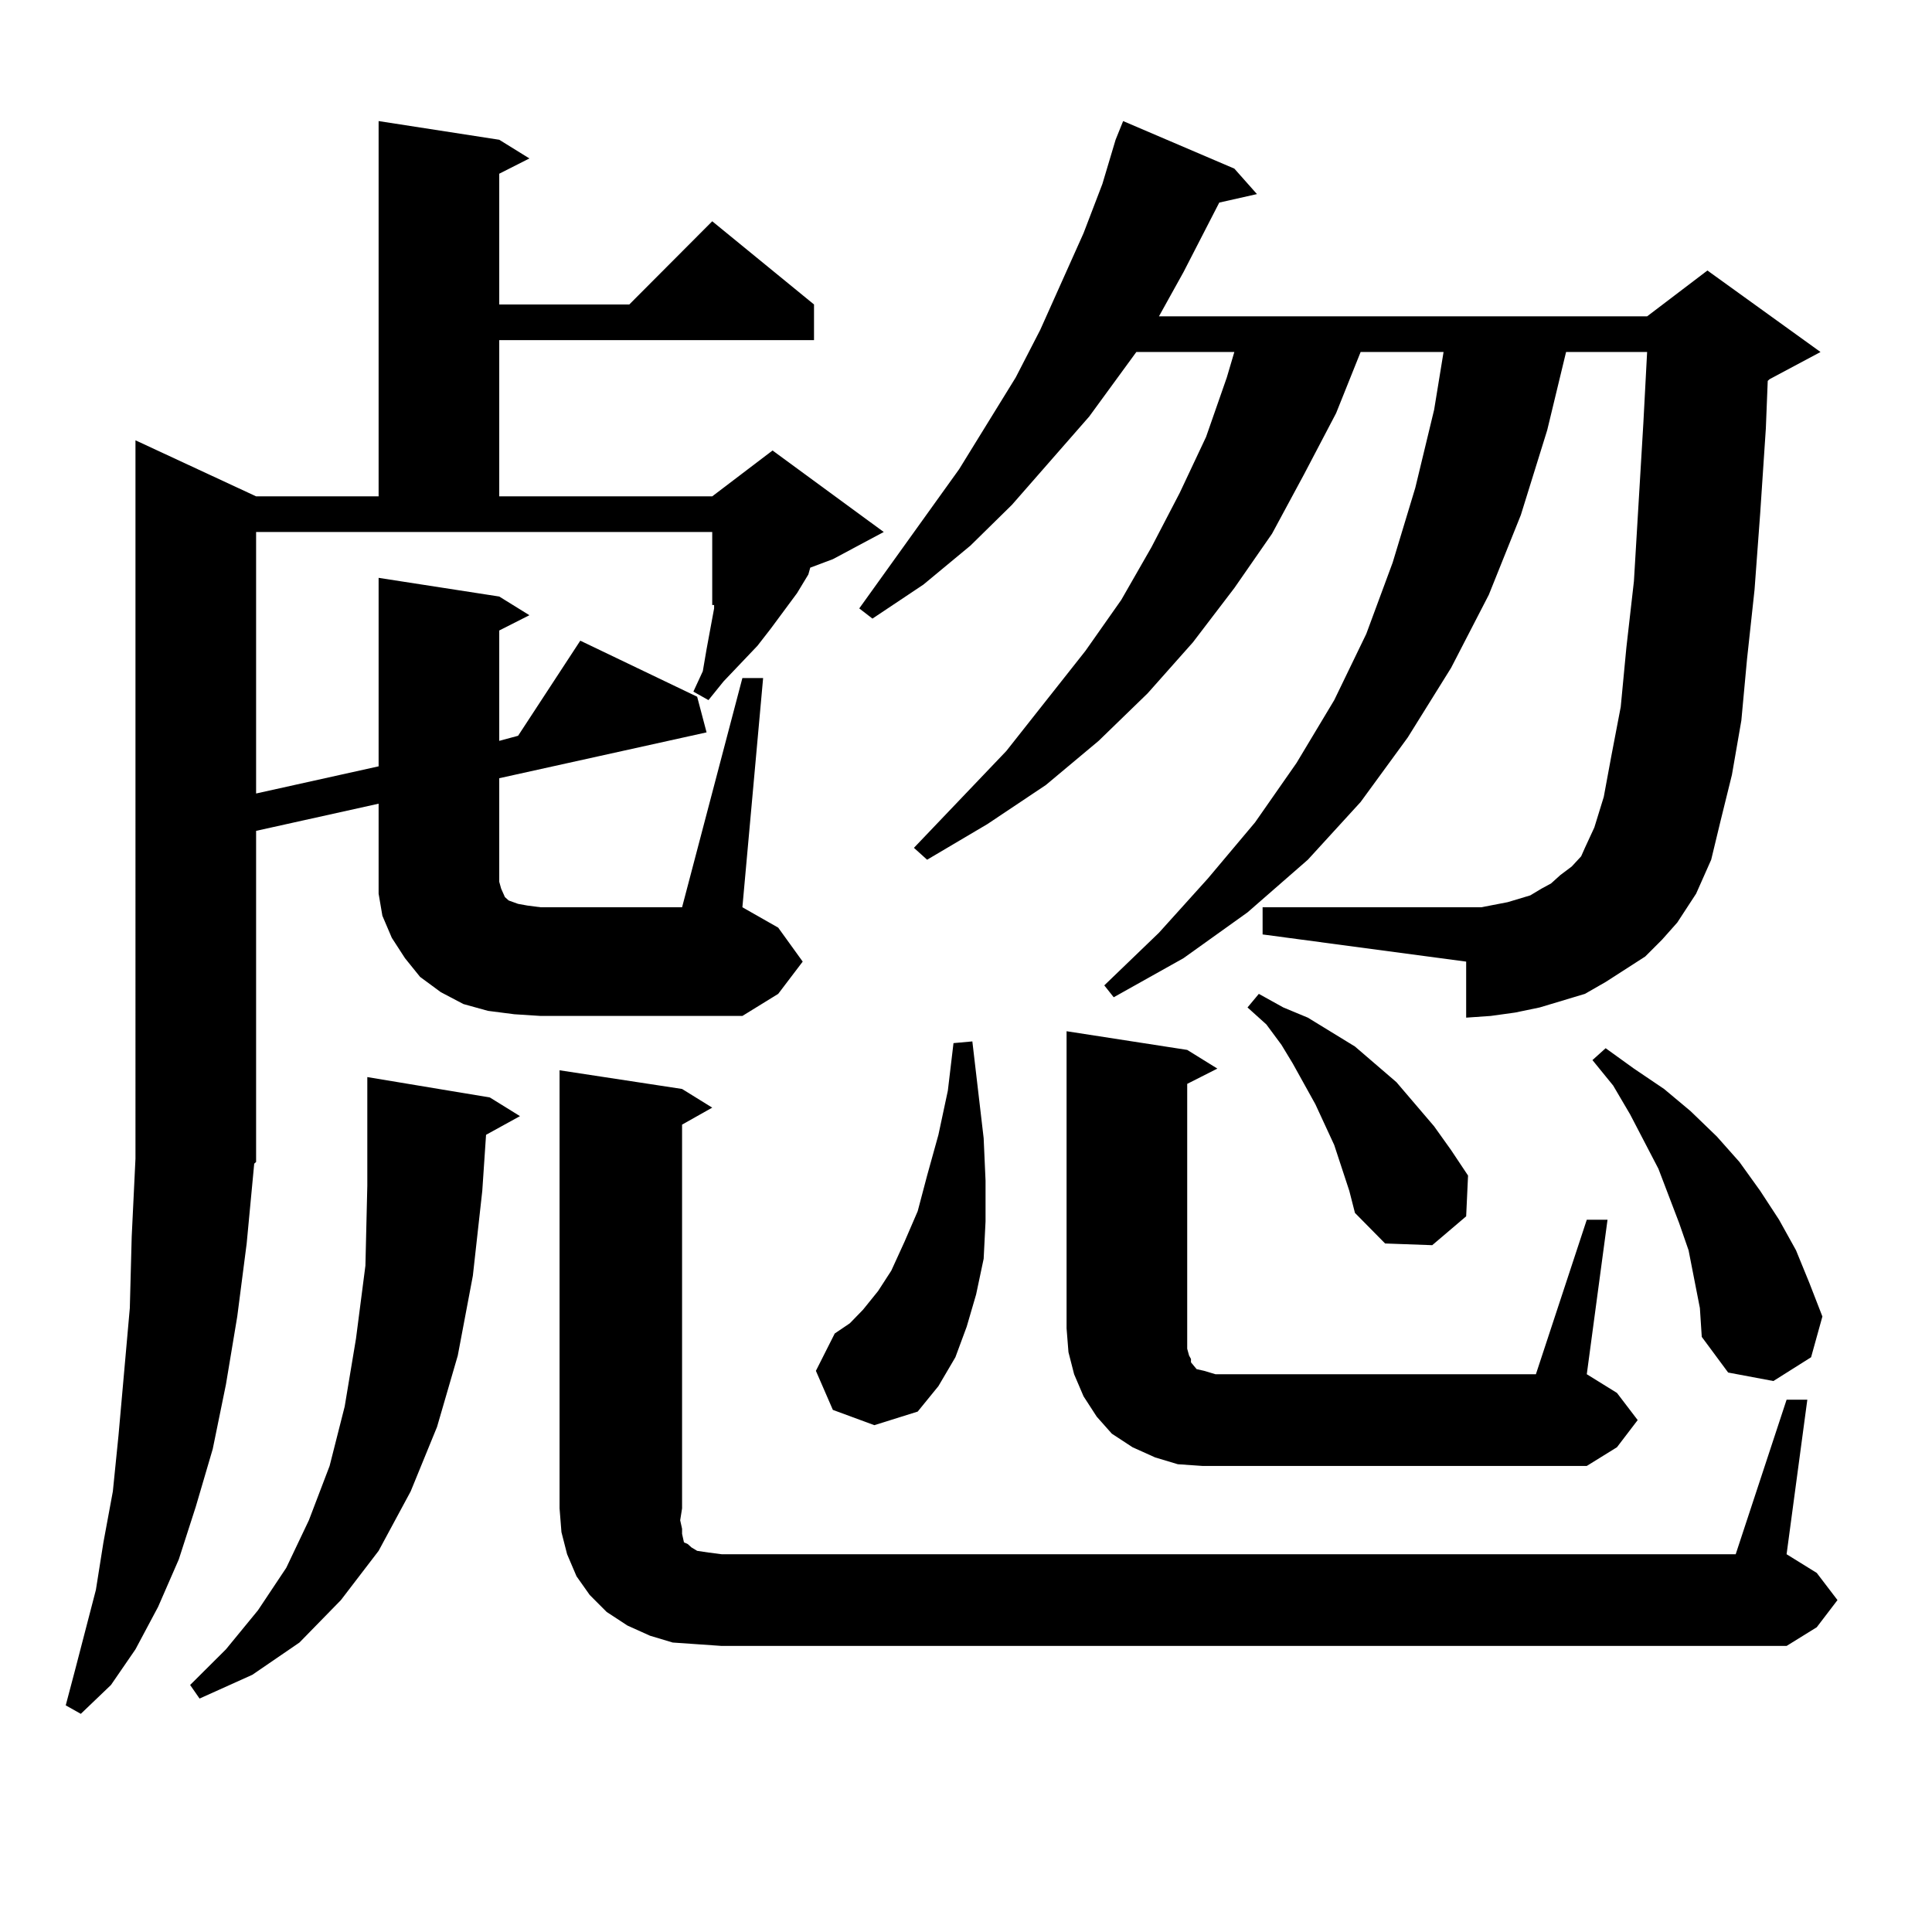 <?xml version="1.0" encoding="utf-8"?>
<!-- Generator: Adobe Illustrator 16.0.0, SVG Export Plug-In . SVG Version: 6.00 Build 0)  -->
<!DOCTYPE svg PUBLIC "-//W3C//DTD SVG 1.1//EN" "http://www.w3.org/Graphics/SVG/1.1/DTD/svg11.dtd">
<svg version="1.1" id="图层_1" xmlns="http://www.w3.org/2000/svg" xmlns:xlink="http://www.w3.org/1999/xlink" x="0px" y="0px"
	 width="1000px" height="1000px" viewBox="0 0 1000 1000" enable-background="new 0 0 1000 1000" xml:space="preserve">
<path d="M384.259,350.949h10.731l-10.731,118.652l18.536,10.547l12.683,17.578l-12.683,16.699l-18.536,11.426H279.871l-13.658-0.879
	l-13.658-1.758l-12.683-3.516l-11.707-6.152l-10.731-7.91l-7.805-9.668l-6.829-10.547l-4.878-11.426l-1.951-11.426v-12.305v-34.277
	l-63.413,14.063v171.387l-0.976,0.879l-3.902,41.309l-4.878,37.793l-5.854,35.156l-6.829,33.398l-8.78,29.883l-8.78,27.246
	l-10.731,24.609L70.12,853.684l-12.683,18.457l-15.609,14.941l-7.805-4.395l4.878-18.457l10.731-41.309l3.902-24.609l4.878-26.367
	l2.927-29.004l5.854-65.918l0.976-36.914l1.951-40.43V227.902l62.438,29.004h63.413V62.668l62.438,9.668l15.609,9.668l-15.609,7.91
	v67.676h67.315l42.926-43.066l52.682,43.066v18.457H258.408v80.859h110.241l31.219-23.73l57.56,42.188l-26.341,14.063l-11.707,4.395
	l-0.976,3.516l-5.854,9.668l-13.658,18.457l-6.829,8.789l-17.561,18.457l-7.805,9.668l-7.805-4.395l4.878-10.547l1.951-11.426
	l3.902-21.094v-1.758h-0.976v-37.793H132.558v135.352l63.413-14.063v-97.559l62.438,9.668l15.609,9.668l-15.609,7.91v57.129
	l9.756-2.637l32.194-49.219l60.486,29.004l4.878,18.457l-107.314,23.73v53.613l0.976,3.516l1.951,4.395l1.951,1.758l4.878,1.758
	l4.878,0.879l6.829,0.879h73.169L384.259,350.949z M251.579,587.375l-1.951,29.004l-4.878,43.945l-7.805,41.309l-10.731,36.914
	l-13.658,33.398l-16.585,30.762l-19.512,25.488l-21.463,21.973l-24.39,16.699l-27.316,12.305l-4.878-7.031l18.536-18.457
	l16.585-20.215l14.634-21.973l11.707-24.609l10.731-28.125L178.41,728l5.854-35.156l4.878-37.793l0.976-41.309v-56.25l63.413,10.547
	l15.609,9.668L251.579,587.375z M360.845,851.047l-12.683-0.879l-11.707-3.516l-11.707-5.273l-10.731-7.031l-8.78-8.789
	l-6.829-9.668l-4.878-11.426l-2.927-11.426l-0.976-12.305V553.977l63.413,9.668l15.609,9.668l-15.609,8.789v198.633l-0.976,6.152
	l0.976,4.395v2.637l0.976,4.395l1.951,0.879l1.951,1.758l2.927,1.758l5.854,0.879l6.829,0.879h524.865l26.341-79.98h10.731
	l-10.731,79.98l15.609,9.668l10.731,14.063l-10.731,14.063l-15.609,9.668H373.527L360.845,851.047z M431.087,729.758l-8.78-20.215
	l9.756-19.336l7.805-5.273l6.829-7.031l7.805-9.668l6.829-10.547l6.829-14.941l6.829-15.82l4.878-18.457l5.854-21.094l4.878-22.852
	l2.927-24.609l9.756-0.879l5.854,50.098l0.976,21.973v21.094l-0.976,19.336l-3.902,18.457l-4.878,16.699l-5.854,15.82l-8.78,14.941
	l-10.731,13.184l-22.438,7.031L431.087,729.758z M851.564,495.09l-20.487,13.184l-10.731,6.152l-11.707,3.516l-11.707,3.516
	l-12.683,2.637l-12.683,1.758l-12.683,0.879v-29.004l-105.363-14.063v-14.063h105.363h7.805l13.658-2.637l5.854-1.758l5.854-1.758
	l5.854-3.516l4.878-2.637l4.878-4.395l5.854-4.395l4.878-5.273l1.951-4.395l4.878-10.547l4.878-15.82l3.902-21.094l4.878-25.488
	l2.927-30.762l3.902-34.277l4.878-81.738l1.951-36.914h-41.95l-9.756,40.43l-13.658,43.945l-16.585,41.309l-19.512,37.793
	l-22.438,36.035l-24.39,33.398l-27.316,29.883l-31.219,27.246l-33.17,23.73l-36.097,20.215l-4.878-6.152l28.292-27.246
	l25.365-28.125l24.39-29.004l21.463-30.762l19.512-32.52l16.585-34.277l13.658-36.914l11.707-38.672l9.756-40.43l4.878-29.883
	h-42.926l-12.683,31.641l-16.585,31.641l-16.585,30.762l-19.512,28.125l-21.463,28.125l-23.414,26.367l-25.365,24.609
	l-27.316,22.852l-30.243,20.215l-31.219,18.457l-6.829-6.152l47.804-50.098l40.975-51.855l18.536-26.367l15.609-27.246
	l14.634-28.125l13.658-29.004l10.731-30.762l3.902-13.184h-50.73l-24.39,33.398l-39.999,45.703l-21.463,21.094l-24.39,20.215
	l-26.341,17.578l-6.829-5.273l51.706-72.07l29.268-47.461l12.683-24.609l22.438-50.098l9.756-25.488l6.829-22.852l3.902-9.668
	l57.56,24.609l11.707,13.184l-19.512,4.395l-18.536,36.035l-12.683,22.852H852.54l31.219-23.73l58.535,42.188l-26.341,14.063
	l-0.976,0.879l-0.976,24.609l-2.927,43.945l-2.927,39.551l-3.902,36.035l-2.927,31.641l-4.878,28.125l-5.854,23.73l-4.878,20.215
	l-7.805,17.578l-9.756,14.941l-7.805,8.789L851.564,495.09z M821.321,631.32h10.731l-10.731,79.98l15.609,9.668l10.731,14.063
	l-10.731,14.063l-15.609,9.668h-199.02l-12.683-0.879l-11.707-3.516l-11.707-5.273l-10.731-7.031l-7.805-8.789l-6.829-10.547
	l-4.878-11.426l-2.927-11.426l-0.976-12.305V533.762l62.438,9.668l15.609,9.668l-15.609,7.91v137.109l0.976,3.516l0.976,1.758v1.758
	l2.927,3.516l3.902,0.879l5.854,1.758h6.829H794.98L821.321,631.32z M698.397,616.379l-7.805-23.73l-9.756-21.094l-11.707-21.094
	l-5.854-9.668l-7.805-10.547l-9.756-8.789l5.854-7.031l12.683,7.031l12.683,5.273l24.39,14.941l21.463,18.457l19.512,22.852
	l8.78,12.305l8.78,13.184l-0.976,21.094l-17.561,14.941l-24.39-0.879l-15.609-15.82L698.397,616.379z M876.93,662.082l-2.927-14.941
	l-4.878-14.063l-10.731-28.125l-14.634-28.125l-8.78-14.941l-10.731-13.184l6.829-6.152l14.634,10.547l15.609,10.547l13.658,11.426
	l13.658,13.184l11.707,13.184l10.731,14.941l9.756,14.941l8.78,15.82l6.829,16.699l6.829,17.578l-5.854,21.094l-19.512,12.305
	l-23.414-4.395l-13.658-18.457l-0.976-14.941L876.93,662.082z"/>
</svg>
